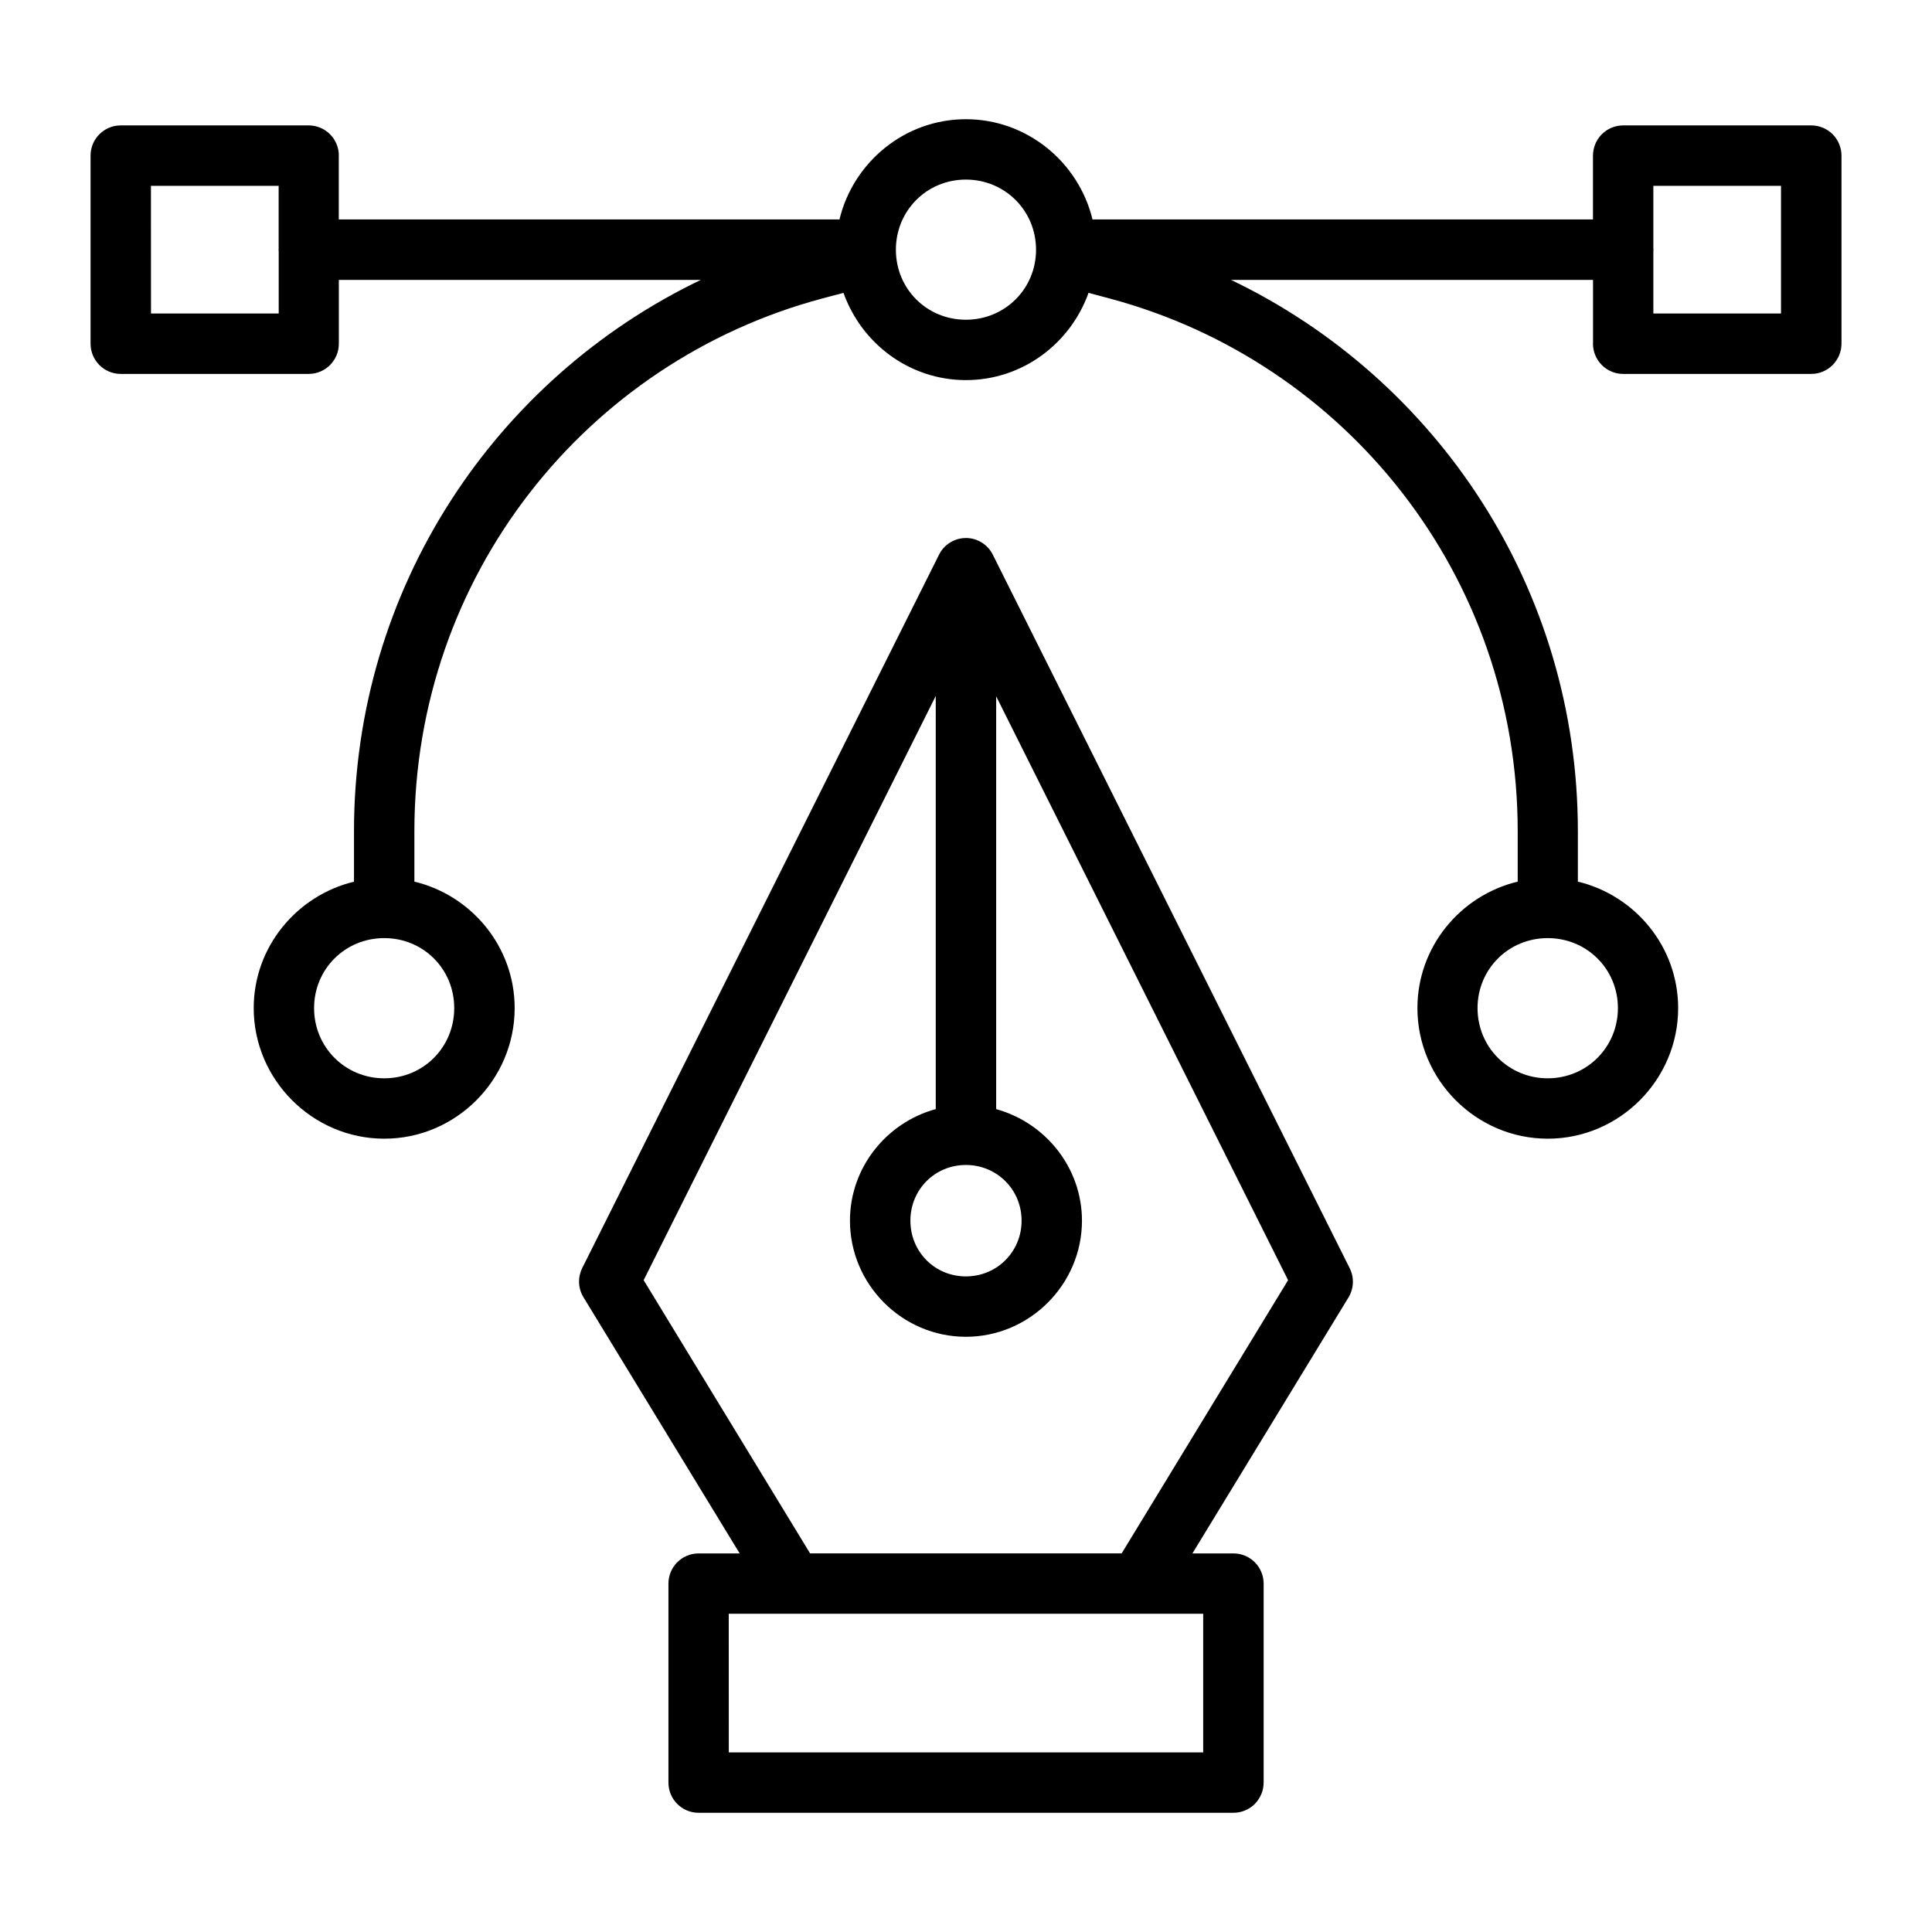 <?xml version="1.0" encoding="UTF-8"?>
<svg width="128pt" height="128pt" version="1.1" viewBox="0 0 128 128" xmlns="http://www.w3.org/2000/svg">
 <path d="m63.992 7.898c-4.055 0-7.461 2.852-8.375 6.641h-33.172v-4.223h0.004c0.004-1.105-0.891-2.004-1.992-2.008h-12.465c-1.102 0.004-1.996 0.902-1.992 2.008v12.461c0.004 1.102 0.895 1.992 1.992 1.996h12.465c1.098-0.004 1.988-0.895 1.992-1.996v-4.234h23.984c-13.613 6.531-22.98 20.41-22.98 36.539v3.332c-3.789 0.914-6.644 4.32-6.644 8.375 0 4.75 3.902 8.652 8.652 8.652s8.637-3.902 8.637-8.652c0-4.062-2.852-7.469-6.644-8.379v-3.328c0-16.973 11.414-31.129 27.004-35.301l1.426-0.379c1.191 3.352 4.367 5.781 8.113 5.781s6.926-2.43 8.121-5.781l1.414 0.379c15.59 4.172 27.02 18.328 27.02 35.301v3.328c-3.793 0.91-6.644 4.316-6.644 8.379 0 4.75 3.887 8.652 8.637 8.652s8.637-3.902 8.637-8.652c0-4.062-2.852-7.469-6.644-8.379v-3.328c0-16.133-9.367-30.008-22.98-36.539h23.984v4.234h-0.004c0.004 0.531 0.215 1.039 0.594 1.414 0.375 0.375 0.887 0.586 1.414 0.582h12.445c0.531 0.004 1.043-0.207 1.418-0.582 0.379-0.375 0.59-0.883 0.594-1.414v-12.461c0-0.531-0.211-1.043-0.586-1.422-0.379-0.379-0.891-0.586-1.426-0.586h-12.445c-0.531 0-1.043 0.207-1.422 0.586-0.375 0.379-0.586 0.891-0.586 1.422v4.223h-33.156c-0.918-3.789-4.332-6.641-8.387-6.641zm0 4c2.59 0 4.648 2.059 4.648 4.648s-2.059 4.637-4.648 4.637c-2.59 0-4.637-2.047-4.637-4.637s2.047-4.648 4.637-4.648zm-53.992 0.414h8.461v4.055h0.004c-0.012 0.109-0.012 0.219 0 0.328v4.074h-8.461zm99.539 0h8.457v8.457h-8.457v-4.086c0.008-0.082 0.008-0.168 0-0.25zm-45.531 23.332c-0.062 0-0.129 0.004-0.191 0.008-0.695 0.066-1.305 0.484-1.609 1.109l-23.637 47.258c-0.305 0.617-0.273 1.348 0.09 1.934l10.344 16.965h-2.727c-1.105 0.004-1.996 0.902-1.992 2.008v13.168c-0.004 1.105 0.887 2.004 1.992 2.008h35.434c0.531 0 1.043-0.207 1.422-0.586 0.375-0.379 0.586-0.891 0.586-1.422v-13.168c0-0.535-0.211-1.047-0.586-1.422-0.379-0.379-0.891-0.59-1.422-0.586h-2.711l10.344-16.965c0.355-0.59 0.383-1.32 0.074-1.934l-23.637-47.258c-0.332-0.676-1.016-1.109-1.77-1.117zm-2.012 10.465v27.371c-3.258 0.891-5.684 3.867-5.684 7.394 0 4.223 3.457 7.691 7.68 7.691 4.223 0 7.691-3.469 7.691-7.691 0-3.523-2.43-6.496-5.684-7.391v-27.352l19.34 38.684-11.027 18.102h-20.641l-11.027-18.102zm-36.539 16.043c2.59 0 4.637 2.047 4.637 4.637 0 2.59-2.047 4.652-4.637 4.652-2.59 0-4.648-2.062-4.648-4.652 0-2.59 2.059-4.637 4.648-4.637zm77.082 0c2.59 0 4.652 2.047 4.652 4.637 0 2.59-2.062 4.652-4.652 4.652-2.59 0-4.648-2.062-4.648-4.652 0-2.59 2.059-4.637 4.648-4.637zm-38.547 15.031c2.059 0 3.691 1.633 3.691 3.691s-1.633 3.691-3.691 3.691c-2.059 0-3.676-1.633-3.676-3.691s1.617-3.691 3.676-3.691zm-15.711 29.734h31.434v9.184h-31.43z"/>
</svg>
